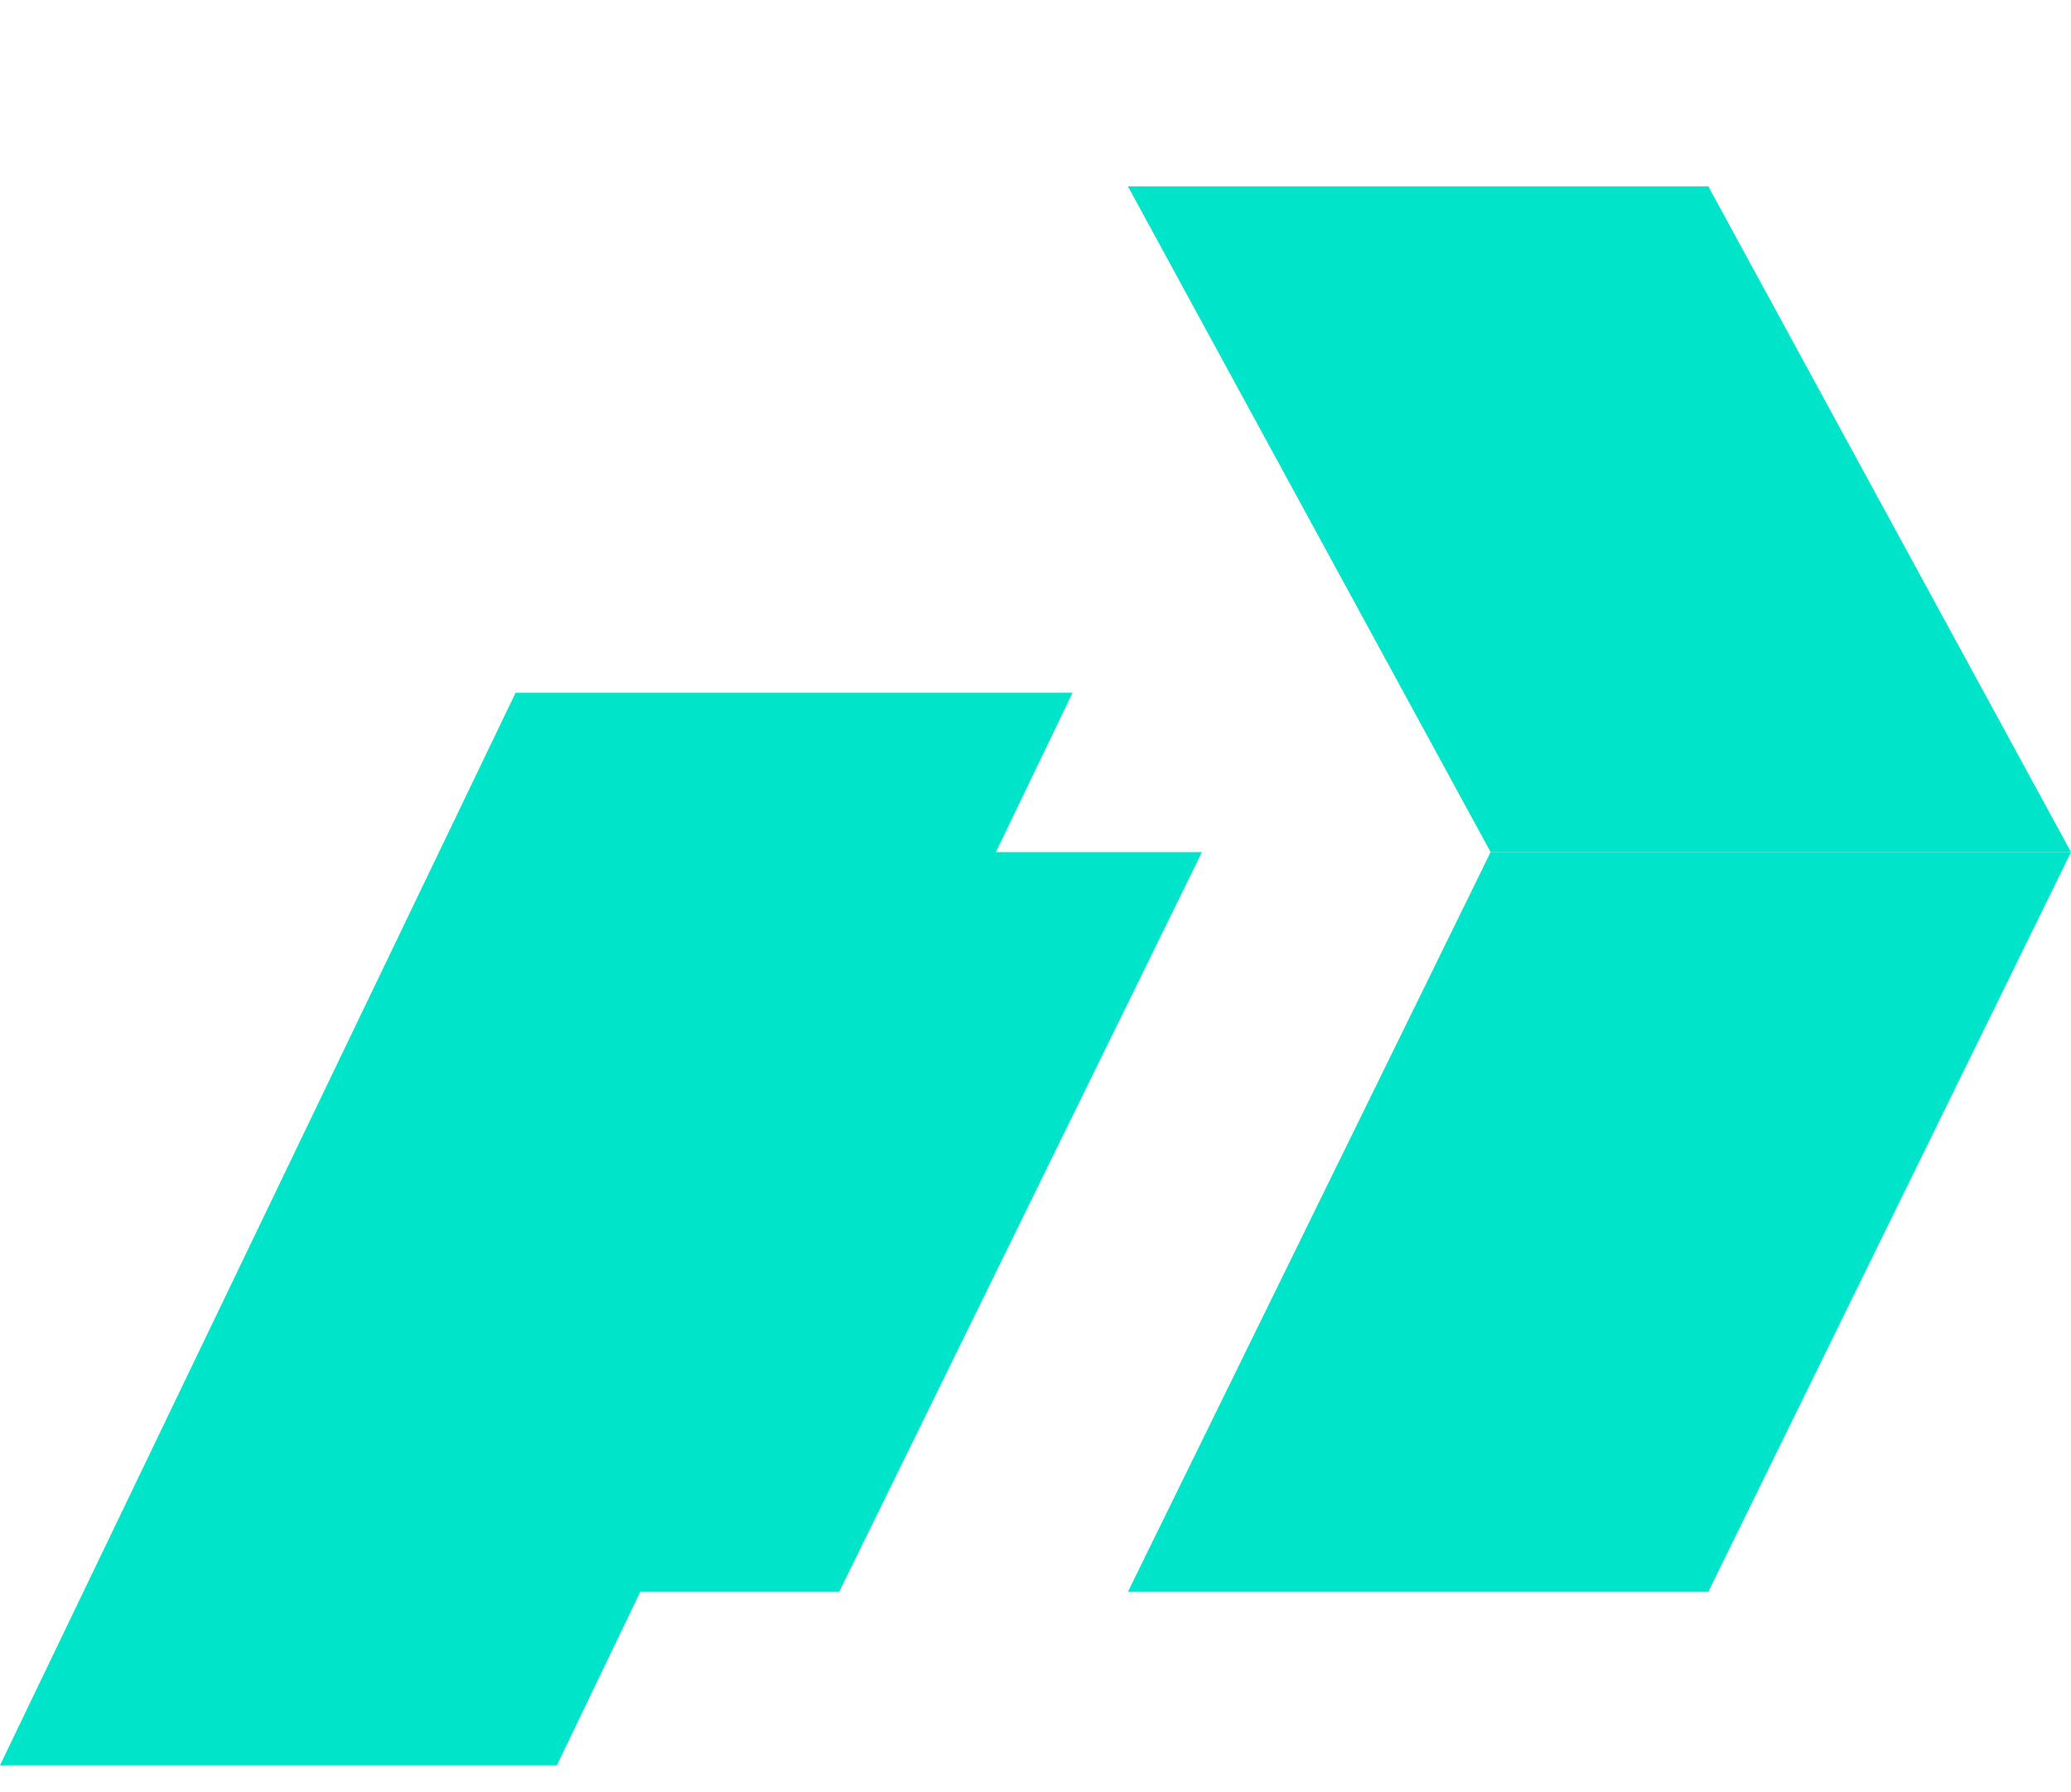 <svg width="52" height="45" viewBox="0 0 52 45" fill="none" xmlns="http://www.w3.org/2000/svg">
  <g filter="url(#filter0_d_3279_266)">
    <path d="M28.321 0.679H42.893L52 17.393H37.428L28.321 0.679Z" fill="#00E4C9"/>
  </g>
  <g filter="url(#filter1_d_3279_266)">
    <path d="M28.321 35.964H42.893L52 17.393H37.428L28.321 35.964Z" fill="#00E4C9"/>
  </g>
  <g filter="url(#filter2_d_3279_266)">
    <path d="M6.5 35.964H21.071L30.179 17.393H15.607L6.5 35.964Z" fill="#00E4C9"/>
  </g>
  <path d="M0 44.321H13.982L26.929 17.393H12.946L0 44.321Z" fill="#00E4C9"/>
  <defs>
    <filter id="filter0_d_3279_266" x="28.321" y="0.679" width="23.679" height="20.714" filterUnits="userSpaceOnUse" color-interpolation-filters="sRGB">
      <feFlood flood-opacity="0" result="BackgroundImageFix"/>
      <feColorMatrix in="SourceAlpha" type="matrix" values="0 0 0 0 0 0 0 0 0 0 0 0 0 0 0 0 0 0 127 0" result="hardAlpha"/>
      <feOffset dy="4"/>
      <feComposite in2="hardAlpha" operator="out"/>
      <feColorMatrix type="matrix" values="0 0 0 0 0.314 0 0 0 0 1 0 0 0 0 0.92 0 0 0 1 0"/>
      <feBlend mode="normal" in2="BackgroundImageFix" result="effect1_dropShadow_3279_266"/>
      <feBlend mode="normal" in="SourceGraphic" in2="effect1_dropShadow_3279_266" result="shape"/>
    </filter>
    <filter id="filter1_d_3279_266" x="28.321" y="17.393" width="23.679" height="22.571" filterUnits="userSpaceOnUse" color-interpolation-filters="sRGB">
      <feFlood flood-opacity="0" result="BackgroundImageFix"/>
      <feColorMatrix in="SourceAlpha" type="matrix" values="0 0 0 0 0 0 0 0 0 0 0 0 0 0 0 0 0 0 127 0" result="hardAlpha"/>
      <feOffset dy="4"/>
      <feComposite in2="hardAlpha" operator="out"/>
      <feColorMatrix type="matrix" values="0 0 0 0 0.314 0 0 0 0 1 0 0 0 0 0.92 0 0 0 1 0"/>
      <feBlend mode="normal" in2="BackgroundImageFix" result="effect1_dropShadow_3279_266"/>
      <feBlend mode="normal" in="SourceGraphic" in2="effect1_dropShadow_3279_266" result="shape"/>
    </filter>
    <filter id="filter2_d_3279_266" x="6.5" y="17.393" width="23.679" height="22.571" filterUnits="userSpaceOnUse" color-interpolation-filters="sRGB">
      <feFlood flood-opacity="0" result="BackgroundImageFix"/>
      <feColorMatrix in="SourceAlpha" type="matrix" values="0 0 0 0 0 0 0 0 0 0 0 0 0 0 0 0 0 0 127 0" result="hardAlpha"/>
      <feOffset dy="4"/>
      <feComposite in2="hardAlpha" operator="out"/>
      <feColorMatrix type="matrix" values="0 0 0 0 0.314 0 0 0 0 1 0 0 0 0 0.92 0 0 0 1 0"/>
      <feBlend mode="normal" in2="BackgroundImageFix" result="effect1_dropShadow_3279_266"/>
      <feBlend mode="normal" in="SourceGraphic" in2="effect1_dropShadow_3279_266" result="shape"/>
    </filter>
  </defs>
</svg>
